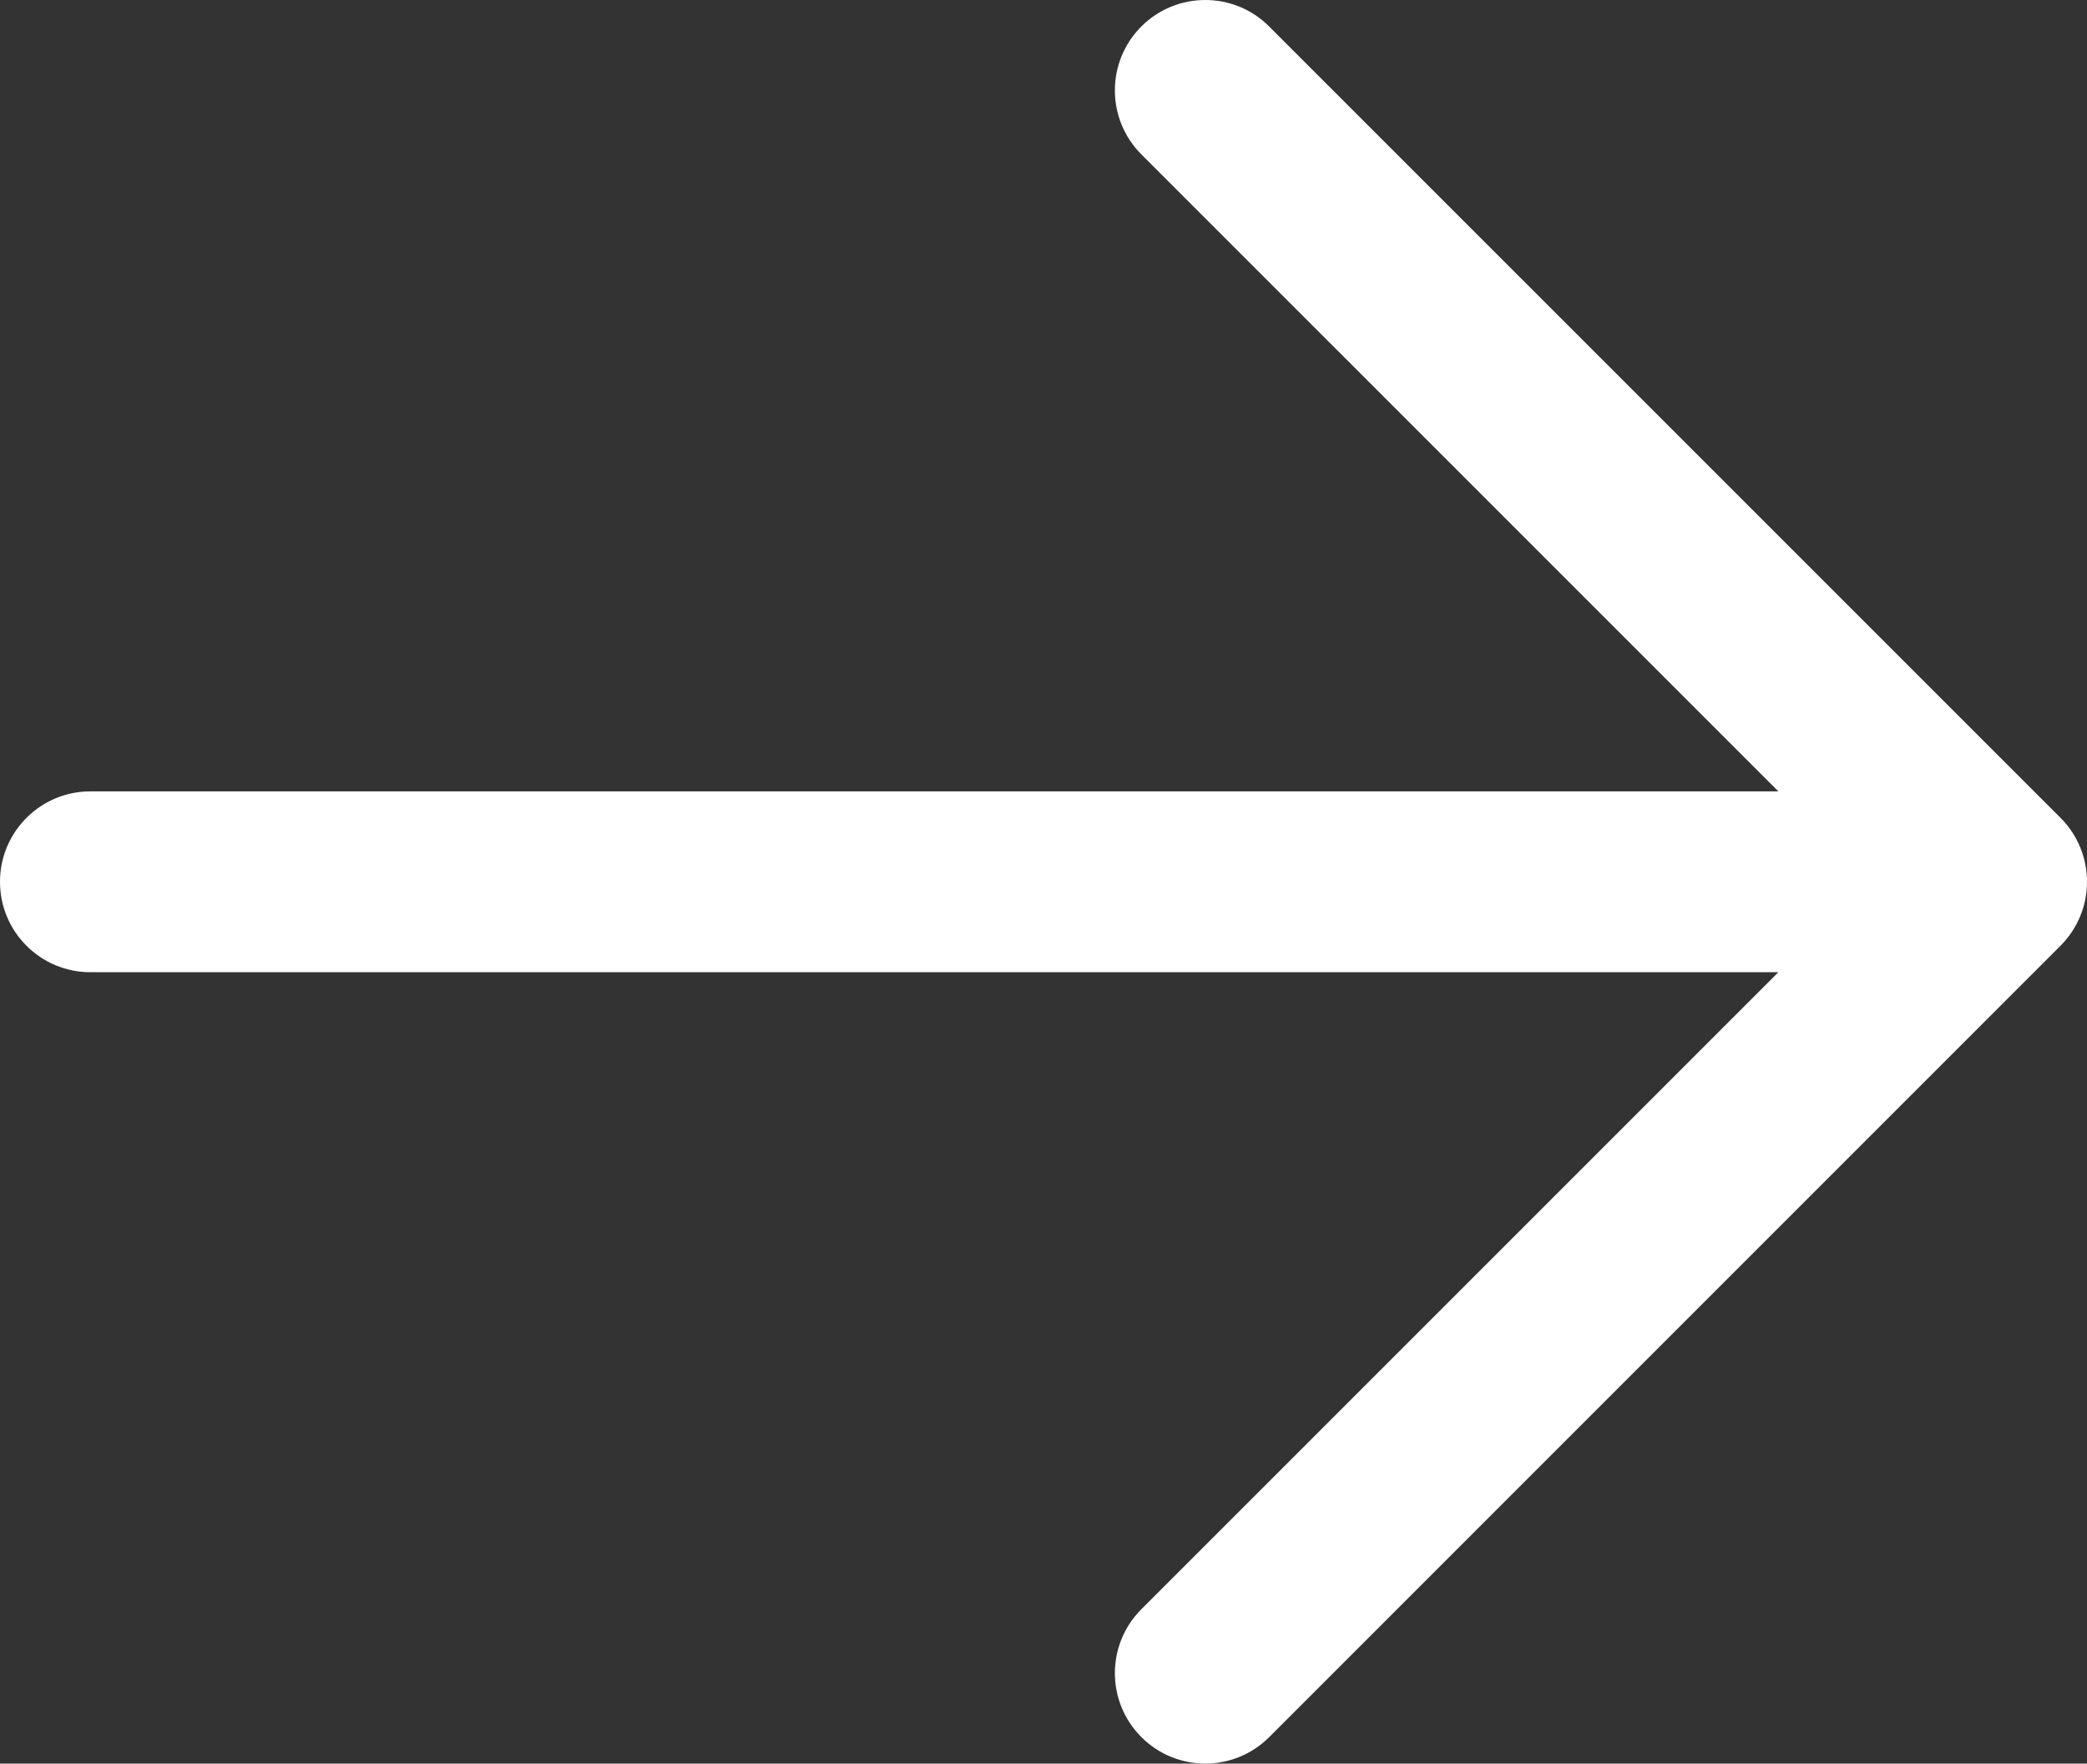 <?xml version="1.0" encoding="utf-8"?>
<!-- Generator: Adobe Illustrator 26.3.1, SVG Export Plug-In . SVG Version: 6.00 Build 0)  -->
<svg version="1.1" id="レイヤー_1" xmlns="http://www.w3.org/2000/svg" xmlns:xlink="http://www.w3.org/1999/xlink" x="0px"
	 y="0px" viewBox="0 0 100 84.501" style="enable-background:new 0 0 100 84.501;" xml:space="preserve">
<rect x="0" y="0" width="100" height="84.501" fill="#333333" stroke="none"/>
<style type="text/css">
	.st0{fill:#FFFFFF;}
</style>
<path class="st0" d="M98.733,39.187L60.812,1.269c-1.686-1.692-4.433-1.692-6.125,0c-1.689,1.692-1.689,4.433,0,6.125l30.525,30.524
	H4.33C1.939,37.918,0,39.857,0,42.25s1.939,4.332,4.33,4.332h80.882L54.687,77.106c-1.689,1.692-1.689,4.433,0.003,6.125
	c0.843,0.846,1.952,1.269,3.061,1.269s2.218-0.423,3.064-1.269l37.918-37.92C100.422,43.62,100.422,40.879,98.733,39.187z"/>
</svg>
